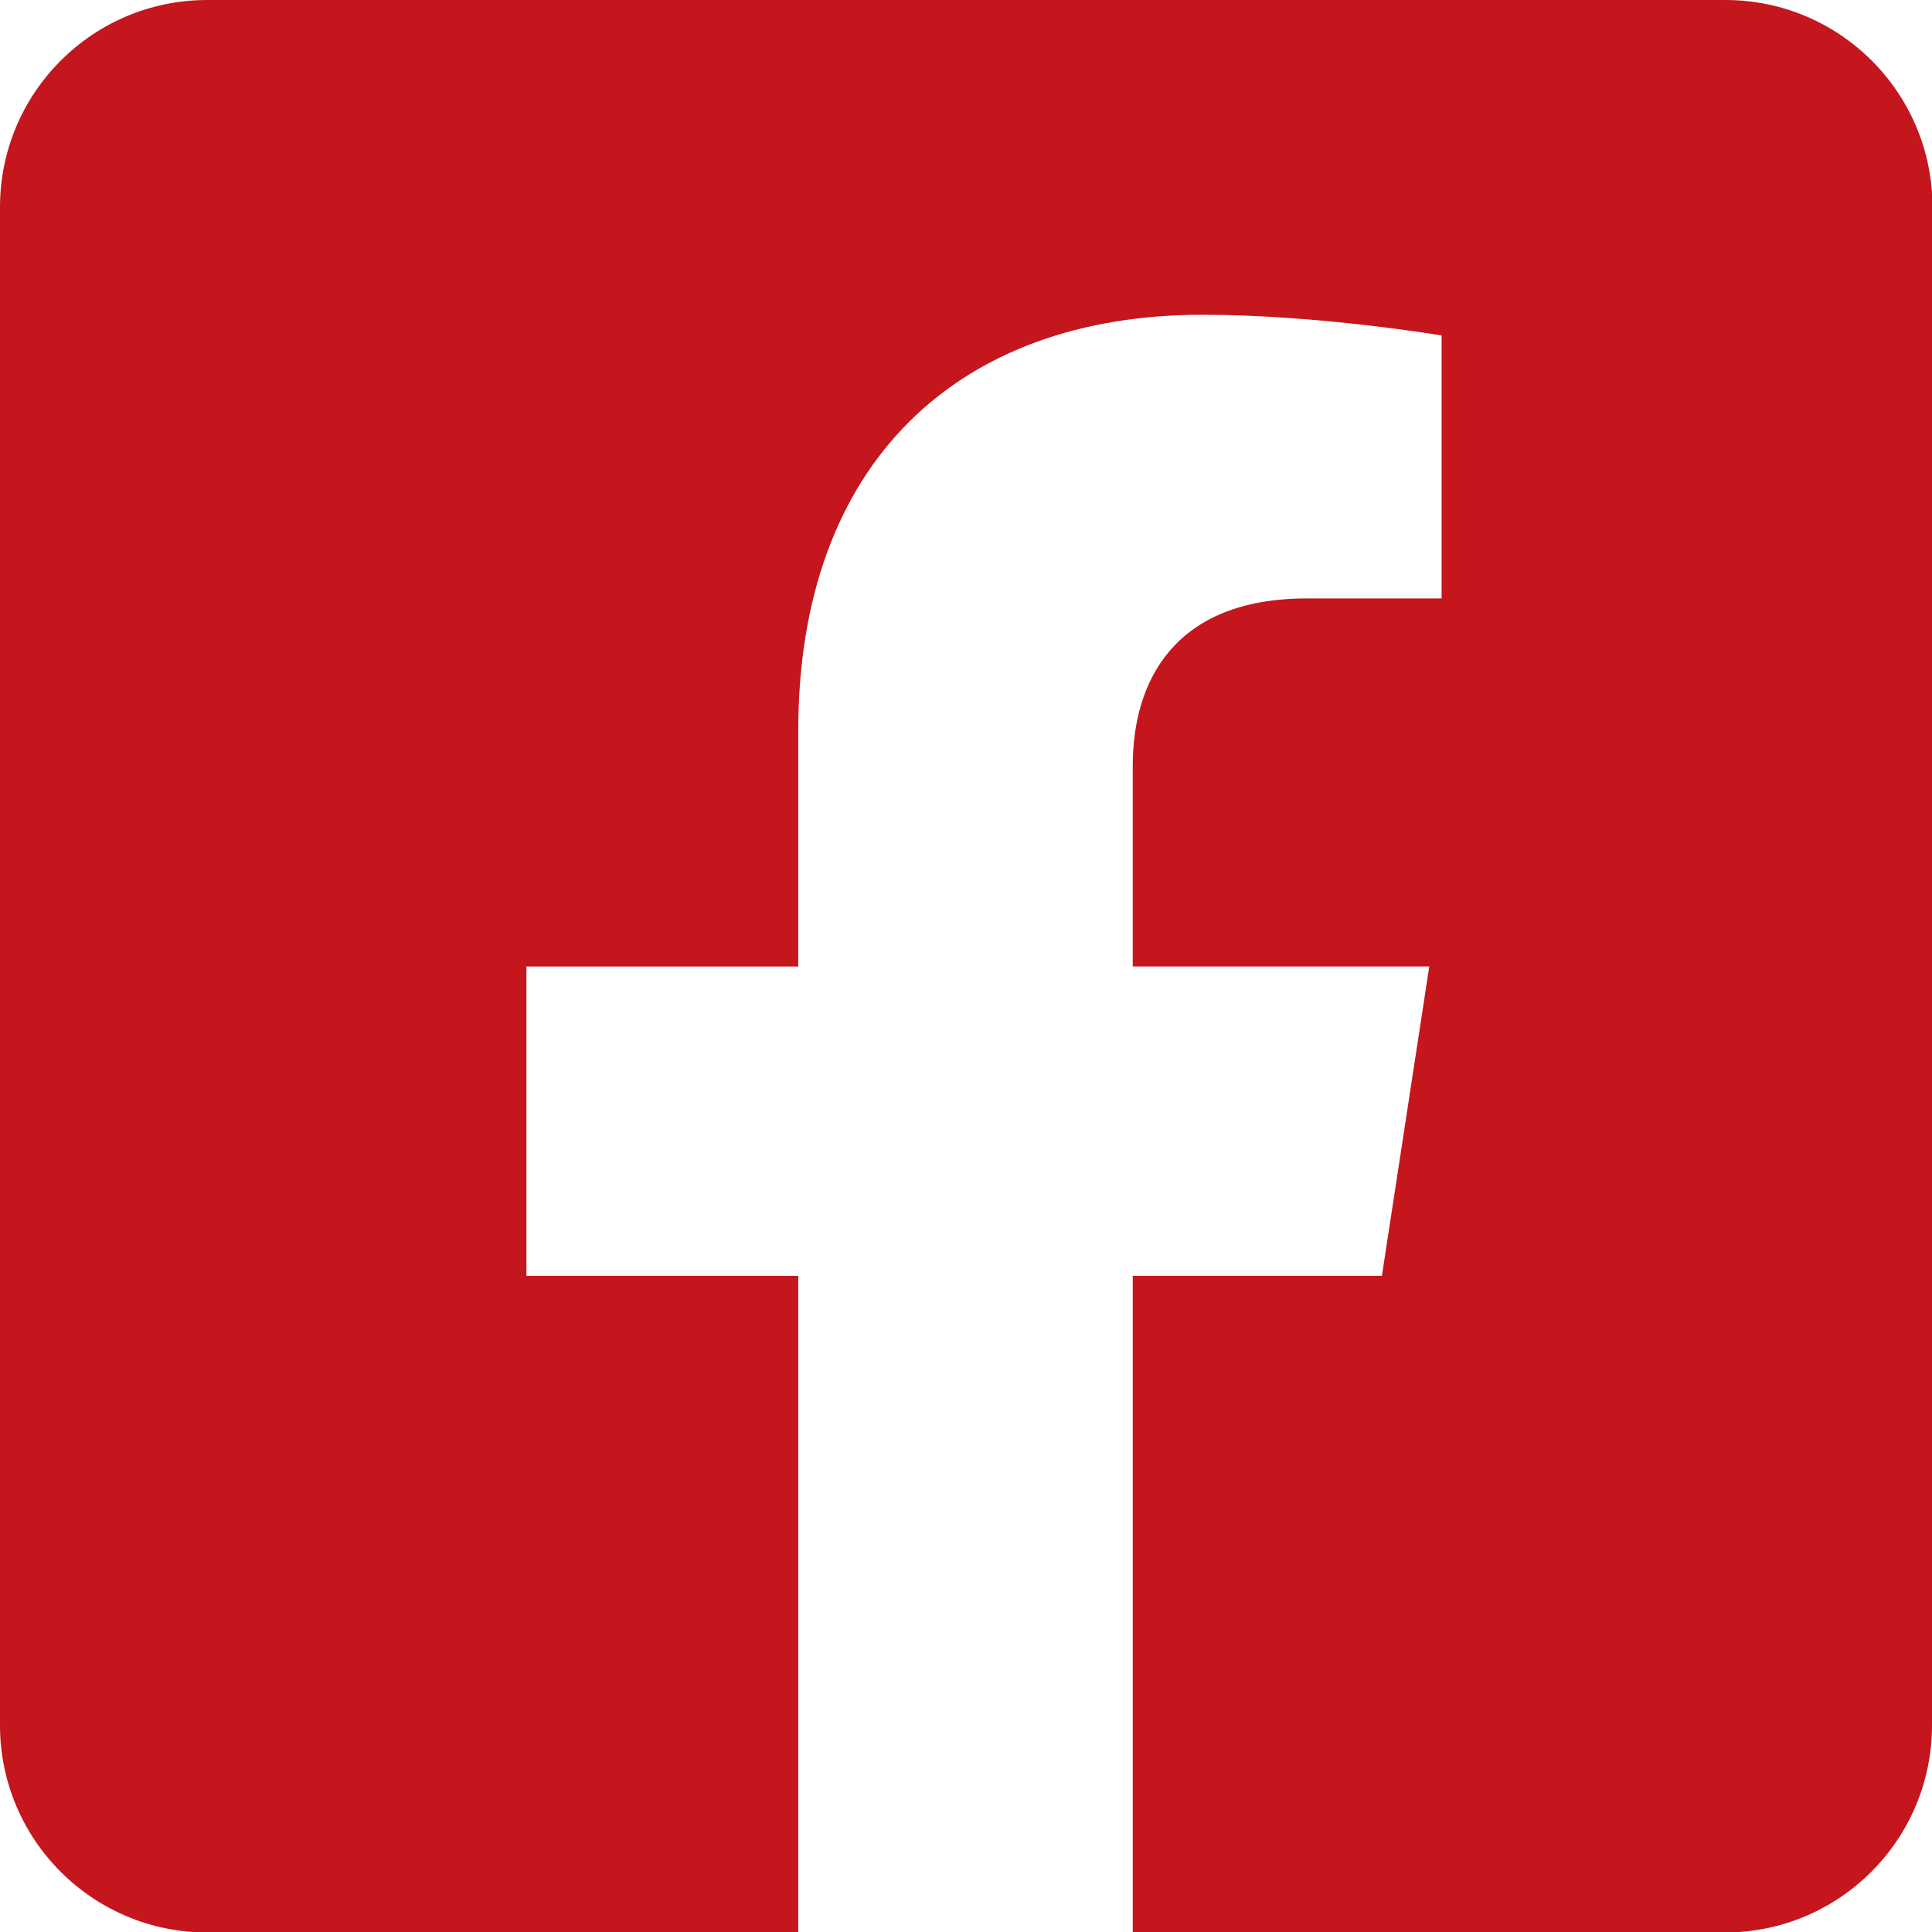 <?xml version="1.0" encoding="UTF-8"?> <svg xmlns="http://www.w3.org/2000/svg" id="Layer_2" viewBox="0 0 39.16 39.16"><defs><style> .cls-1 { fill: #c4161c; } </style></defs><g id="Layer_1-2" data-name="Layer_1"><path class="cls-1" d="M39.16,4.2v30.77c0,2.32-1.88,4.2-4.2,4.2h-12v-13.31h5.05l.96-6.27h-6.01v-4.07c0-1.71.84-3.39,3.53-3.39h2.73v-5.33s-2.48-.42-4.85-.42c-4.95,0-8.19,3-8.19,8.43v4.78h-5.51v6.27h5.51v13.31H4.2c-2.32,0-4.2-1.88-4.2-4.2V4.2C0,1.88,1.88,0,4.2,0h30.77c2.32,0,4.2,1.88,4.2,4.2Z"></path></g></svg> 